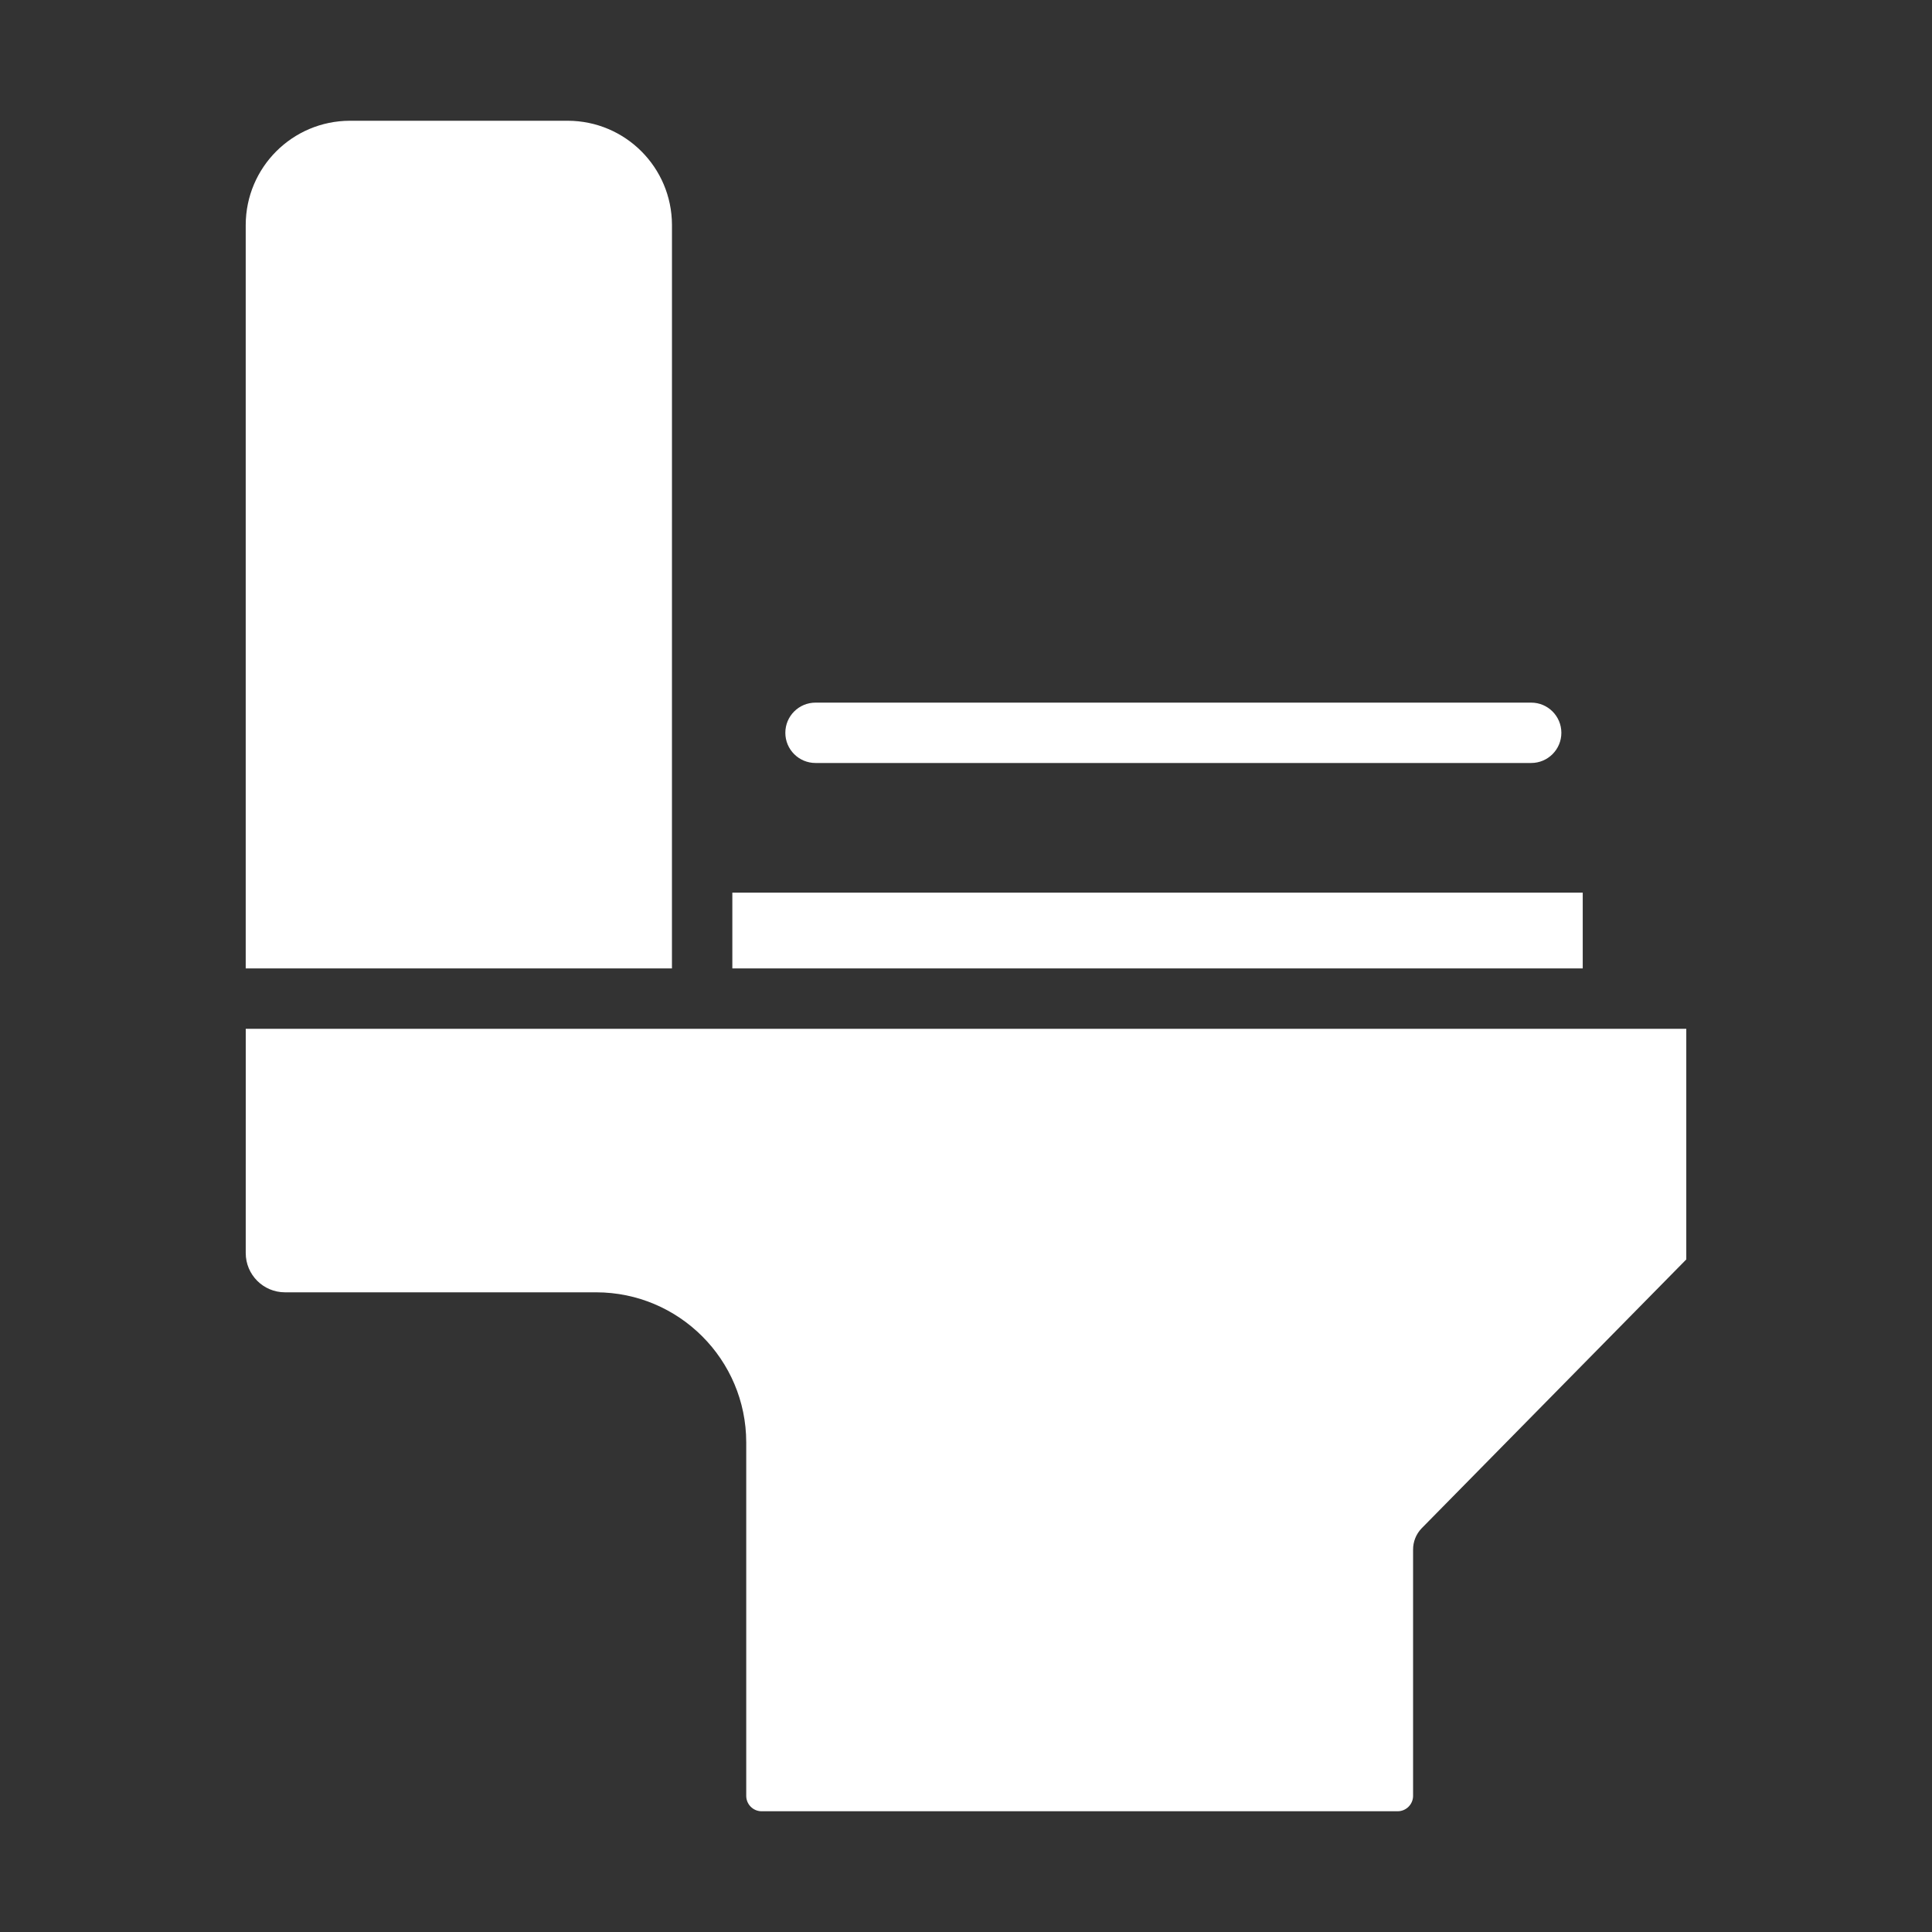 <?xml version="1.0" encoding="UTF-8"?> <svg xmlns="http://www.w3.org/2000/svg" viewBox="0 0 100 100" fill-rule="evenodd"><rect x="0" y="0" width="100" height="100" fill="#333333" stroke="none"/><path d="m12.719 64.859c0 1.121 0.91 2.031 2.031 2.031h16.109c4.285 0.004 7.762 3.481 7.766 7.766v18.297c0 0.434 0.348 0.789 0.781 0.797h32.938c0.438 0 0.797-0.359 0.797-0.797v-12.734c-0.004-0.414 0.152-0.809 0.438-1.109l13.703-13.922v-11.938h-74.562z" fill="#ffffff"></path><path d="m34.781 11.641c-0.008-2.977-2.414-5.383-5.391-5.391h-11.281c-2.977 0.008-5.383 2.414-5.391 5.391v38.484h22.062z" fill="#ffffff"></path><path d="m37.906 46.203h44.016v3.922h-44.016z" fill="#ffffff"></path><path d="m42.211 39.492h37.043c0.863 0 1.562-0.699 1.562-1.562 0-0.863-0.699-1.562-1.562-1.562h-37.043c-0.863 0-1.562 0.699-1.562 1.562 0 0.863 0.699 1.562 1.562 1.562z" fill="#ffffff"></path></svg> 
